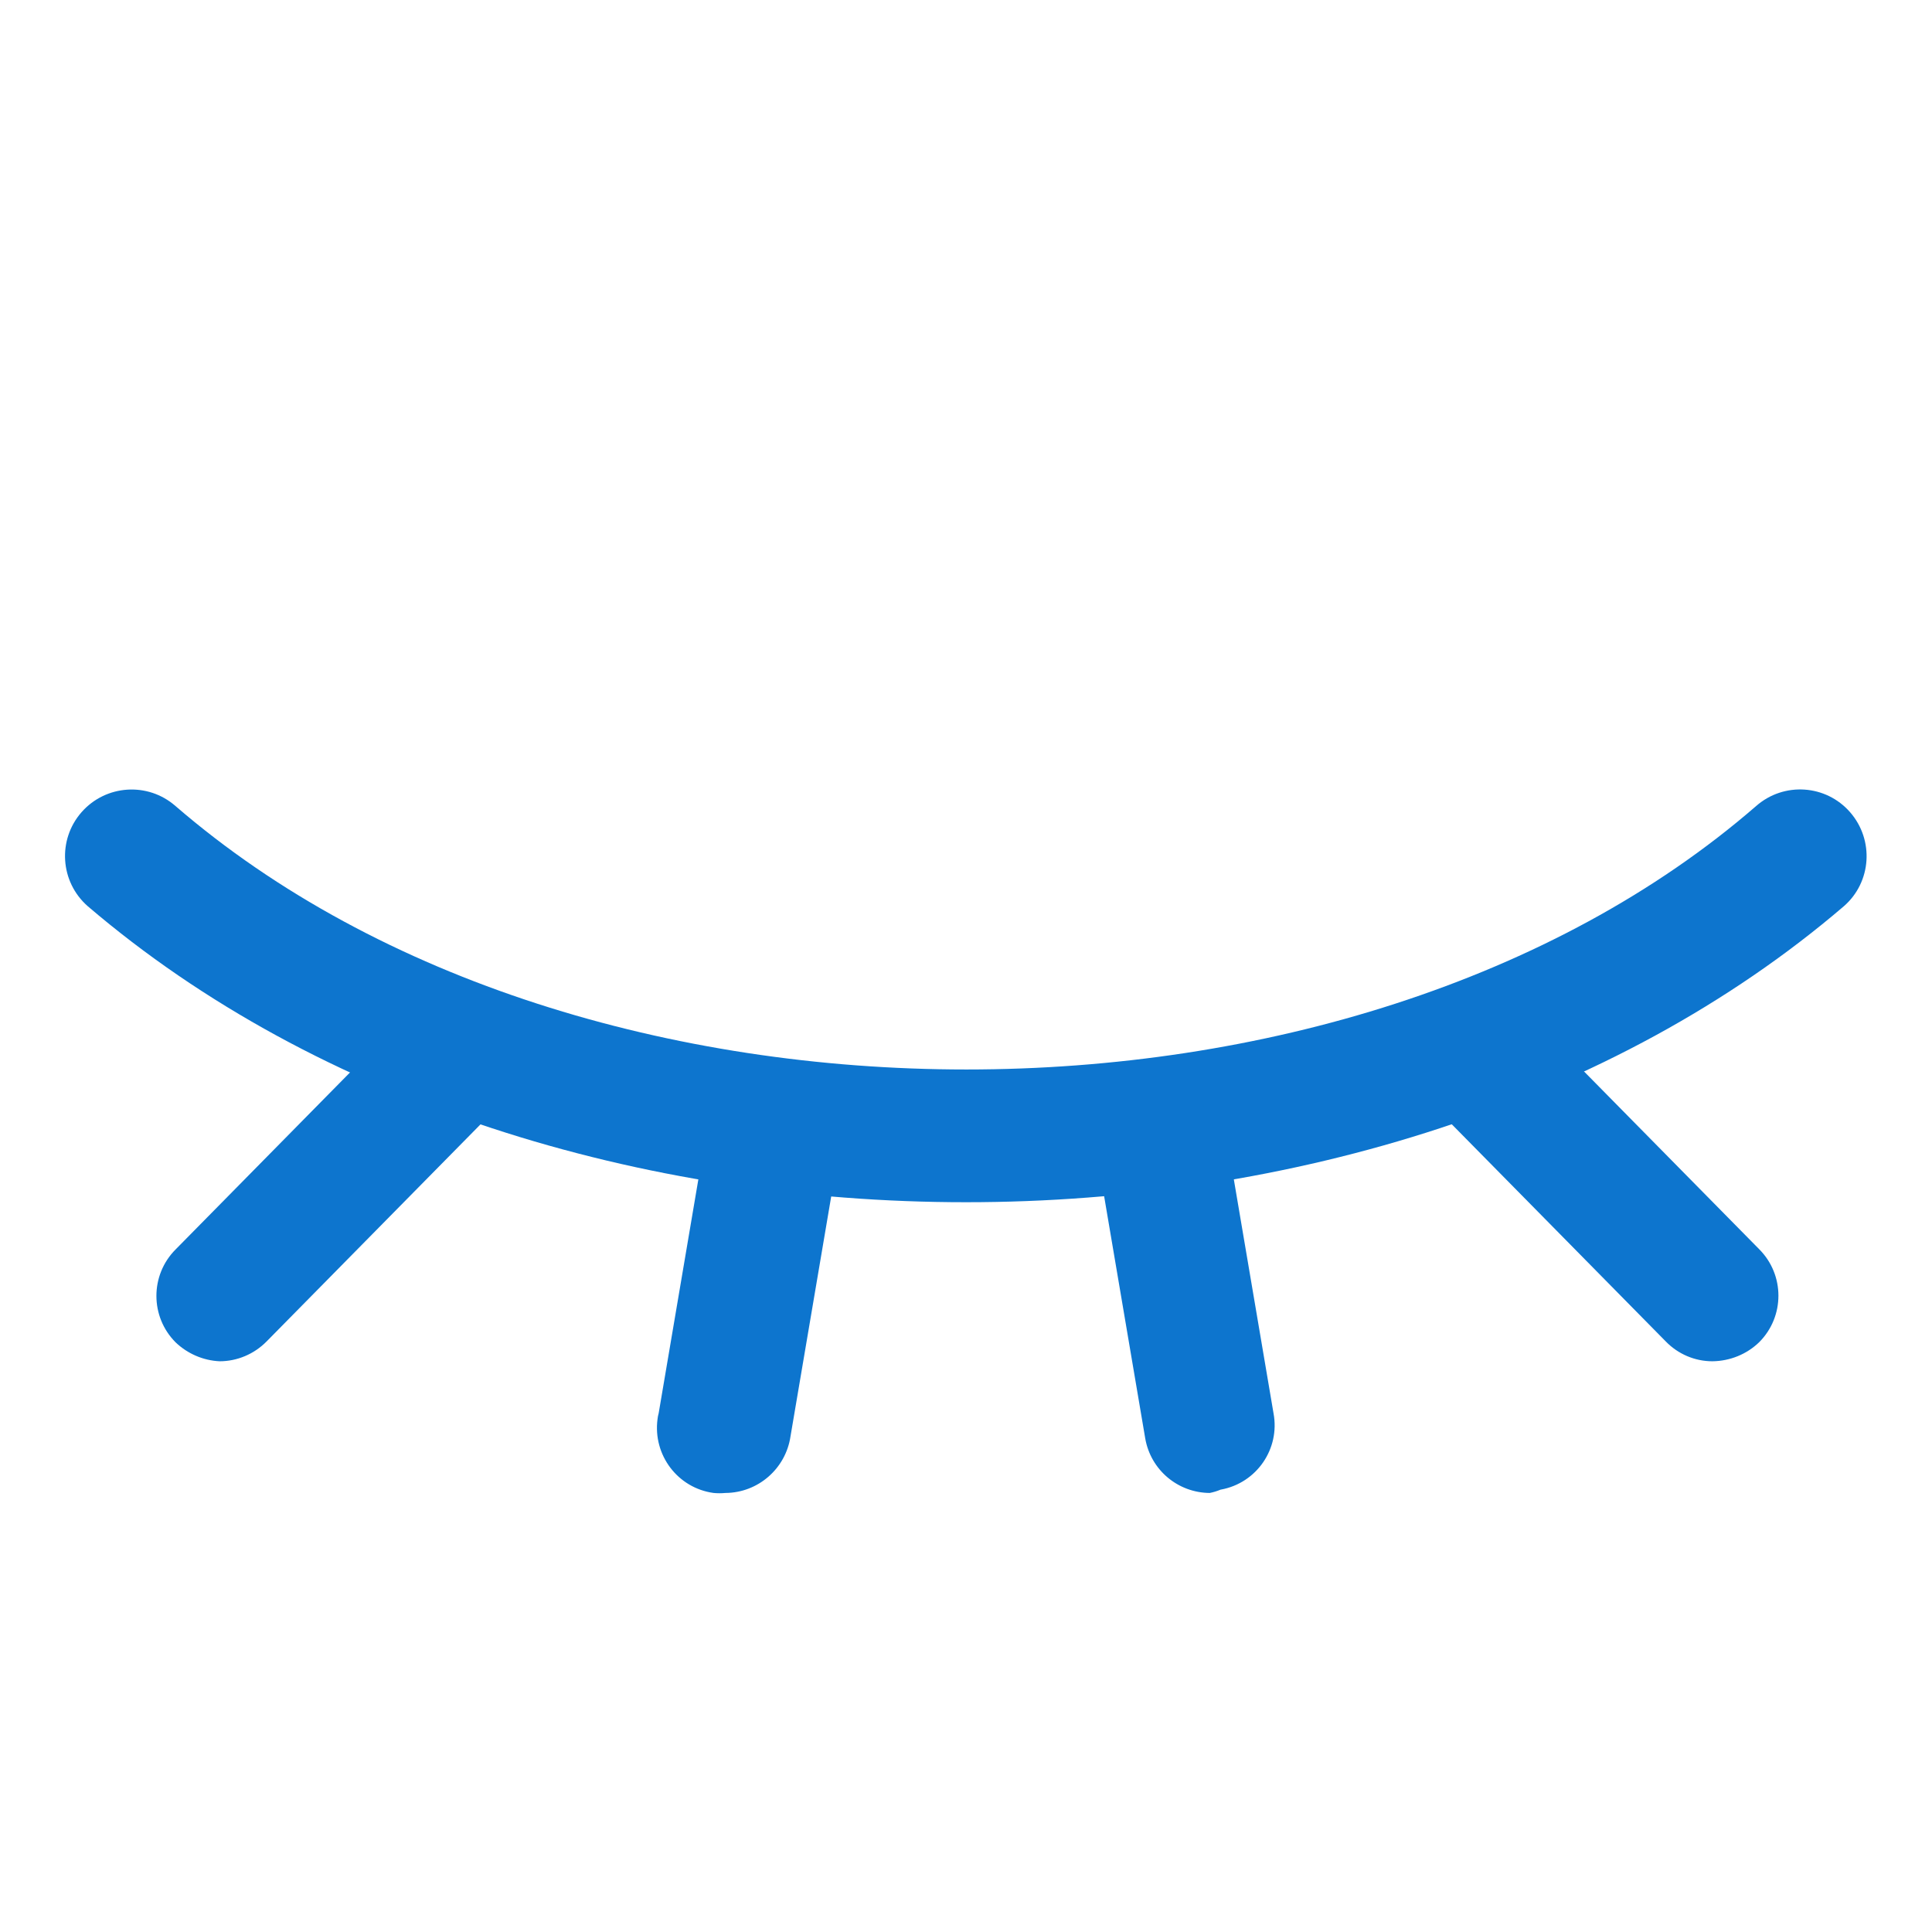 <?xml version="1.0" encoding="utf-8"?>
<!-- Generator: Adobe Illustrator 26.0.1, SVG Export Plug-In . SVG Version: 6.00 Build 0)  -->
<svg version="1.1" id="Layer_1" xmlns="http://www.w3.org/2000/svg" xmlns:xlink="http://www.w3.org/1999/xlink" x="0px" y="0px"
	 viewBox="0 0 1024 1024" style="enable-background:new 0 0 1024 1024;" xml:space="preserve">
<style type="text/css">
	.st0{fill:#0D75CE;}
</style>
<path class="st0" d="M512,637.2c-171.8,0-343.3-52.4-465.5-156.9c-14.7-12.9-16.1-35.2-3.3-49.8c12.9-14.7,35.2-16.1,49.8-3.3
	c215.5,186.2,623.2,186.2,837.8,0c14.7-12.9,37-11.4,49.8,3.3s11.4,37-3.3,49.8C855.3,584.8,683.8,637.2,512,637.2z"/>
<path class="st0" d="M384.5,791.3c-2.1,0.2-4.2,0.2-6.3,0c-19-2.6-32.2-20.1-29.7-39.1c0.1-1,0.3-2.1,0.6-3.1l23.3-137.3
	c3.3-19.3,21.7-32.2,41-28.9c19.3,3.3,32.2,21.7,28.9,41l0,0l-23.3,137.3C416.5,778.4,401.8,791.2,384.5,791.3L384.5,791.3z
	 M907.6,721.5c-9.3,0-18.2-3.8-24.7-10.5L768.2,594.6c-14.6-12.6-16.1-34.7-3.5-49.2s34.7-16.1,49.2-3.5c1.4,1.2,2.6,2.5,3.8,3.8
	l114.7,116.4c13.6,13.6,13.6,35.7,0,49.3C925.8,717.8,916.9,721.4,907.6,721.5L907.6,721.5z M116.4,721.5c-8.7-0.4-17-4-23.3-10
	c-13.6-13.6-13.6-35.7,0-49.3l114.7-116.4c11-15.8,32.8-19.7,48.6-8.7s19.7,32.8,8.7,48.6c-2.5,3.6-5.6,6.6-9.2,9L141.3,711
	C134.7,717.7,125.7,721.5,116.4,721.5L116.4,721.5z M641.2,791.3c-16.9-0.1-31.3-12.2-34.2-28.9l-23.3-137.3
	c-6.1-18.3,3.8-38.1,22.1-44.2c18.3-6.1,38.1,3.8,44.2,22.1c1,2.9,1.5,5.8,1.7,8.8l23.3,137.3c3.5,18.8-8.9,36.9-27.8,40.4
	c-0.1,0-0.3,0-0.4,0.1C644.9,790.4,643.1,790.9,641.2,791.3L641.2,791.3z"/>
</svg>
